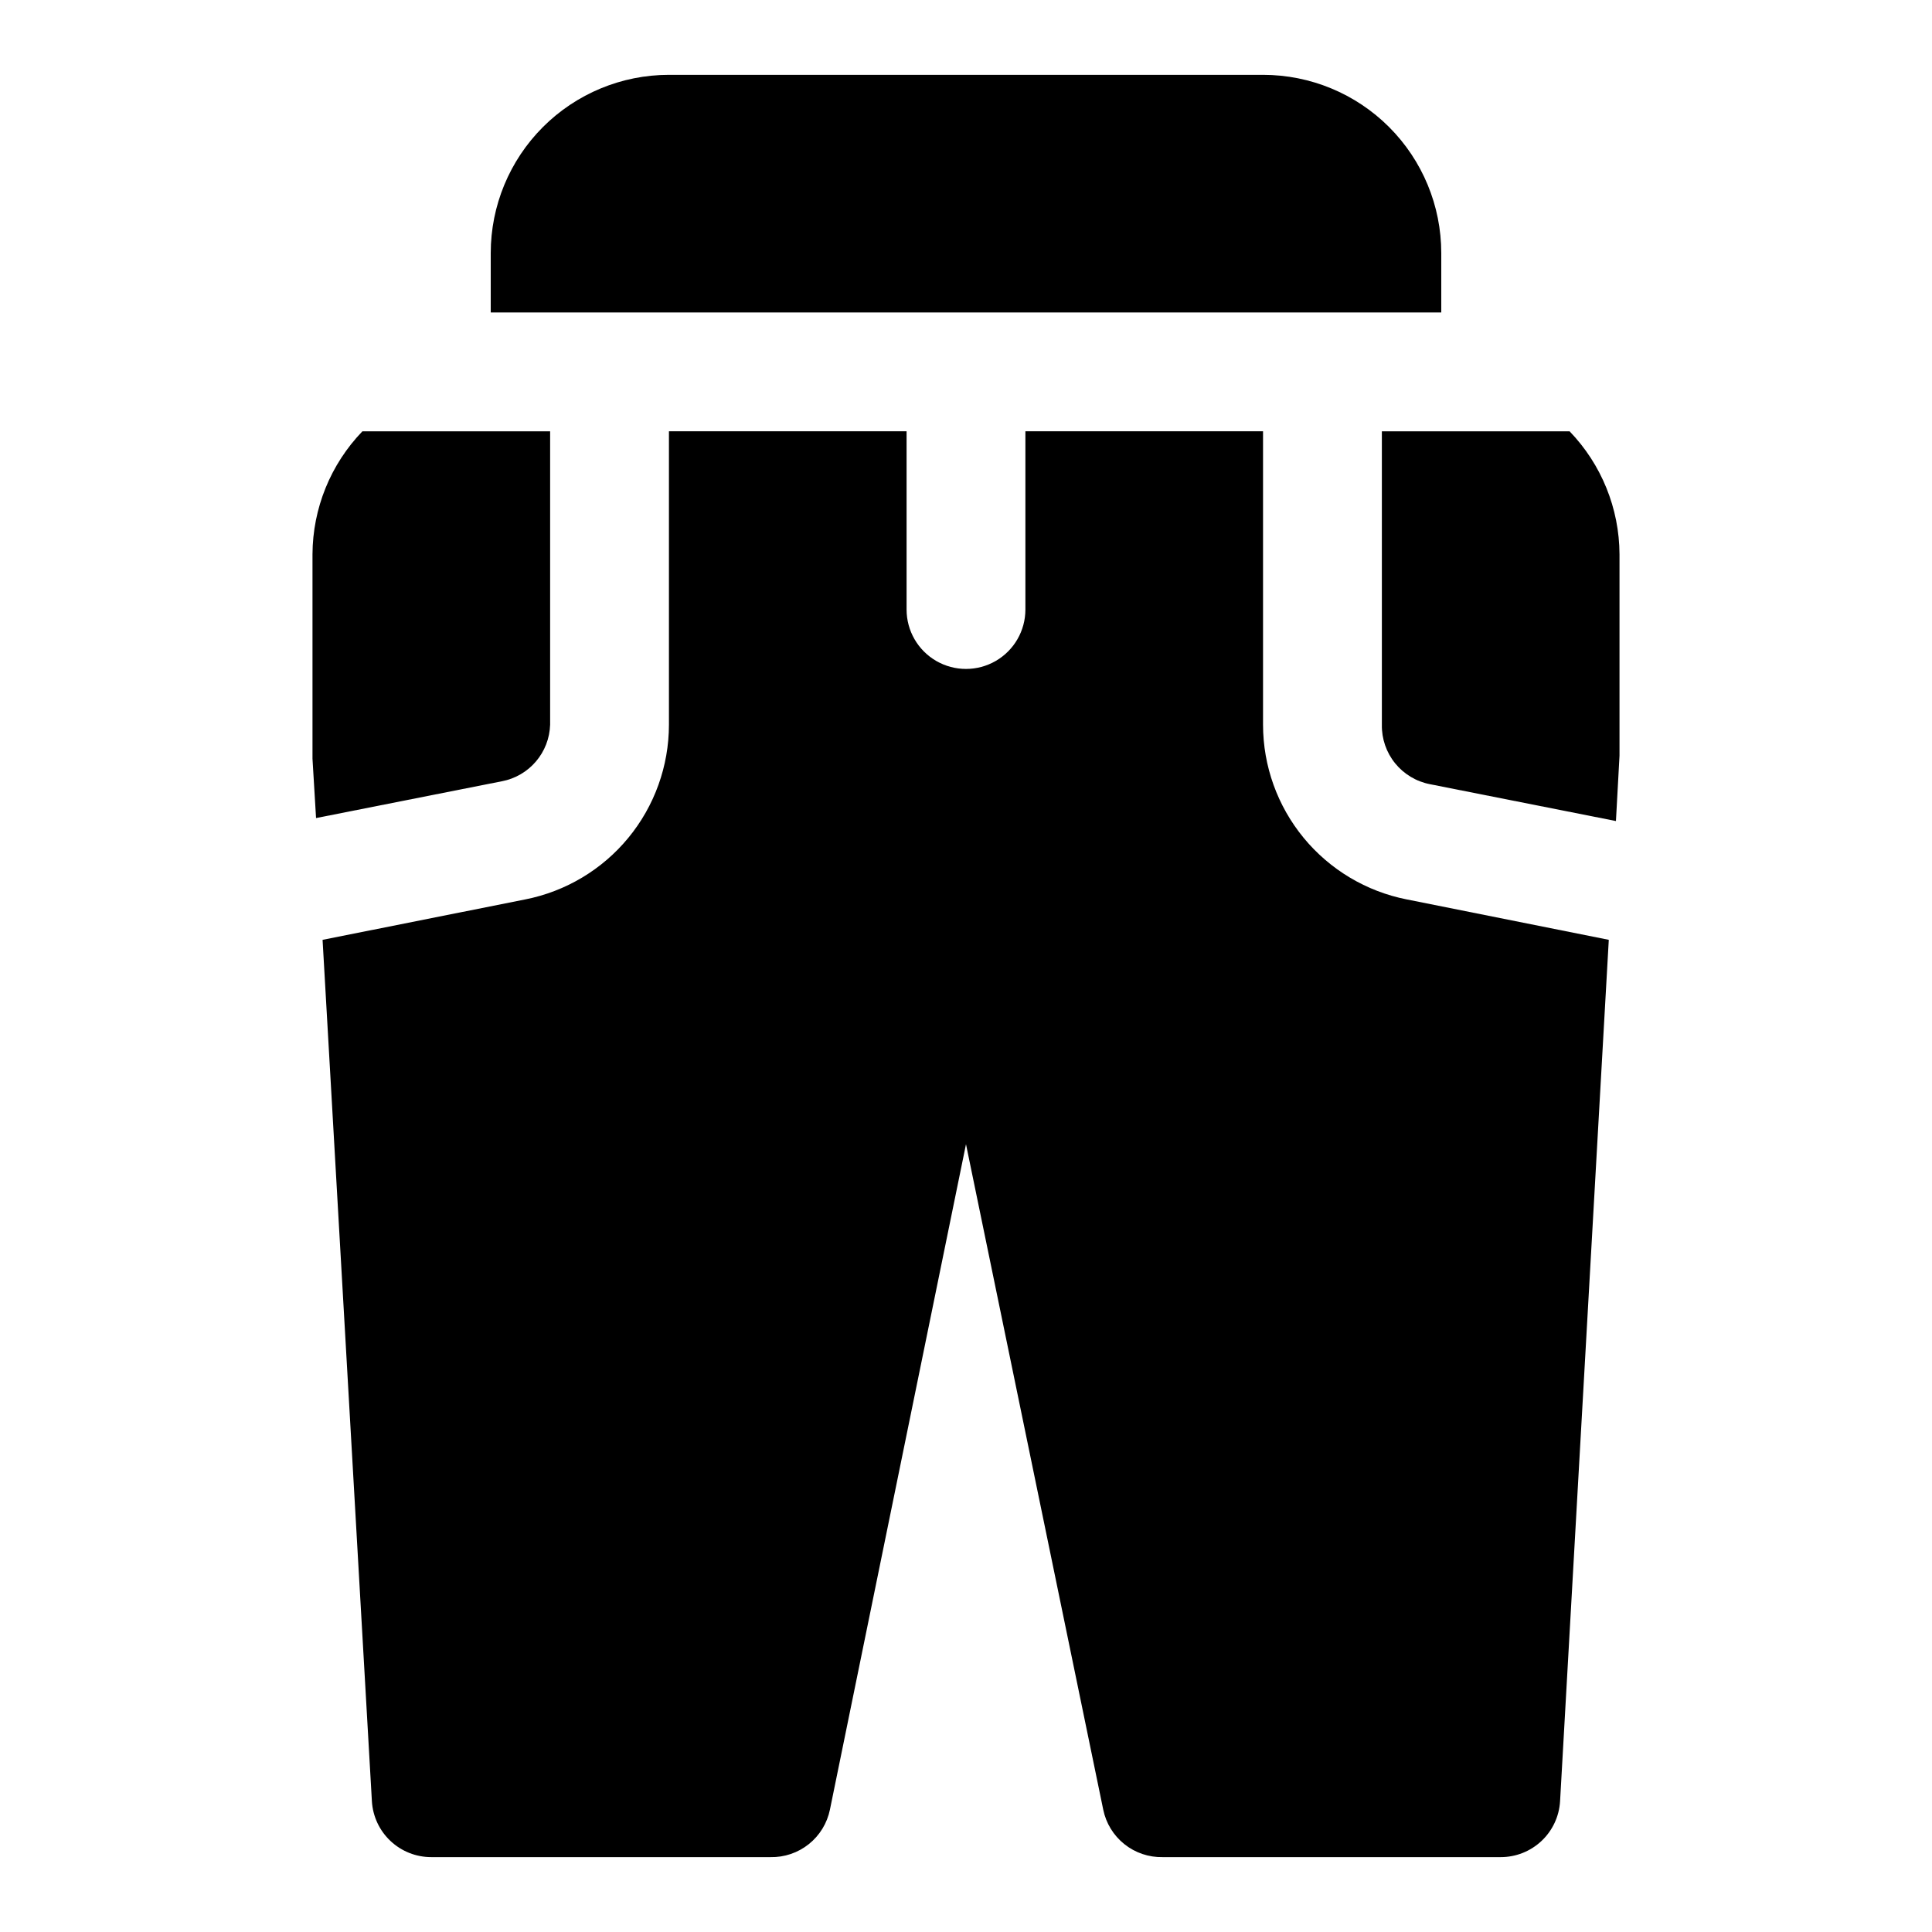 <?xml version="1.0" encoding="UTF-8"?>
<!-- Uploaded to: ICON Repo, www.iconrepo.com, Generator: ICON Repo Mixer Tools -->
<svg fill="#000000" width="800px" height="800px" version="1.1" viewBox="144 144 512 512" xmlns="http://www.w3.org/2000/svg">
 <g>
  <path d="m525.95 226.81v-15.742c0-12.527-4.973-24.539-13.832-33.398-8.859-8.859-20.871-13.836-33.398-13.836h-157.44c-12.527 0-24.539 4.977-33.398 13.836-8.855 8.859-13.832 20.871-13.832 33.398v15.742z"/>
  <path d="m510.21 336.08c-0.066 3.703 1.176 7.316 3.508 10.195 2.332 2.879 5.606 4.844 9.246 5.547l49.277 9.762 0.945-17.316v-53.375c-0.051-12.16-4.785-23.832-13.227-32.59h-49.75z"/>
  <path d="m516.82 382.36c-10.727-2.113-20.387-7.883-27.336-16.32-6.949-8.441-10.754-19.031-10.766-29.965v-77.777h-62.977v47.234c0 5.625-3 10.82-7.871 13.633s-10.875 2.812-15.746 0-7.871-8.008-7.871-13.633v-47.234h-62.977v77.777c-0.012 10.934-3.816 21.523-10.766 29.965-6.945 8.438-16.609 14.207-27.336 16.32l-53.688 10.707 13.07 228.29c0.242 4.012 2.004 7.777 4.934 10.527 2.926 2.75 6.793 4.281 10.809 4.273h89.898c3.684 0.074 7.277-1.145 10.152-3.449 2.879-2.301 4.856-5.539 5.594-9.148l36.055-176.33 36.367 176.33c0.734 3.609 2.715 6.848 5.59 9.148 2.879 2.305 6.473 3.523 10.152 3.449h89.586c4.016 0.008 7.883-1.523 10.812-4.273 2.926-2.75 4.691-6.516 4.93-10.527l12.91-228.29z"/>
  <path d="m289.79 336.08v-77.777h-49.75c-8.441 8.758-13.176 20.43-13.227 32.59v54.16l0.945 15.742 49.277-9.762 0.004 0.004c3.504-0.676 6.68-2.527 8.996-5.246 2.316-2.715 3.641-6.141 3.754-9.711z"/>
 </g>
</svg>